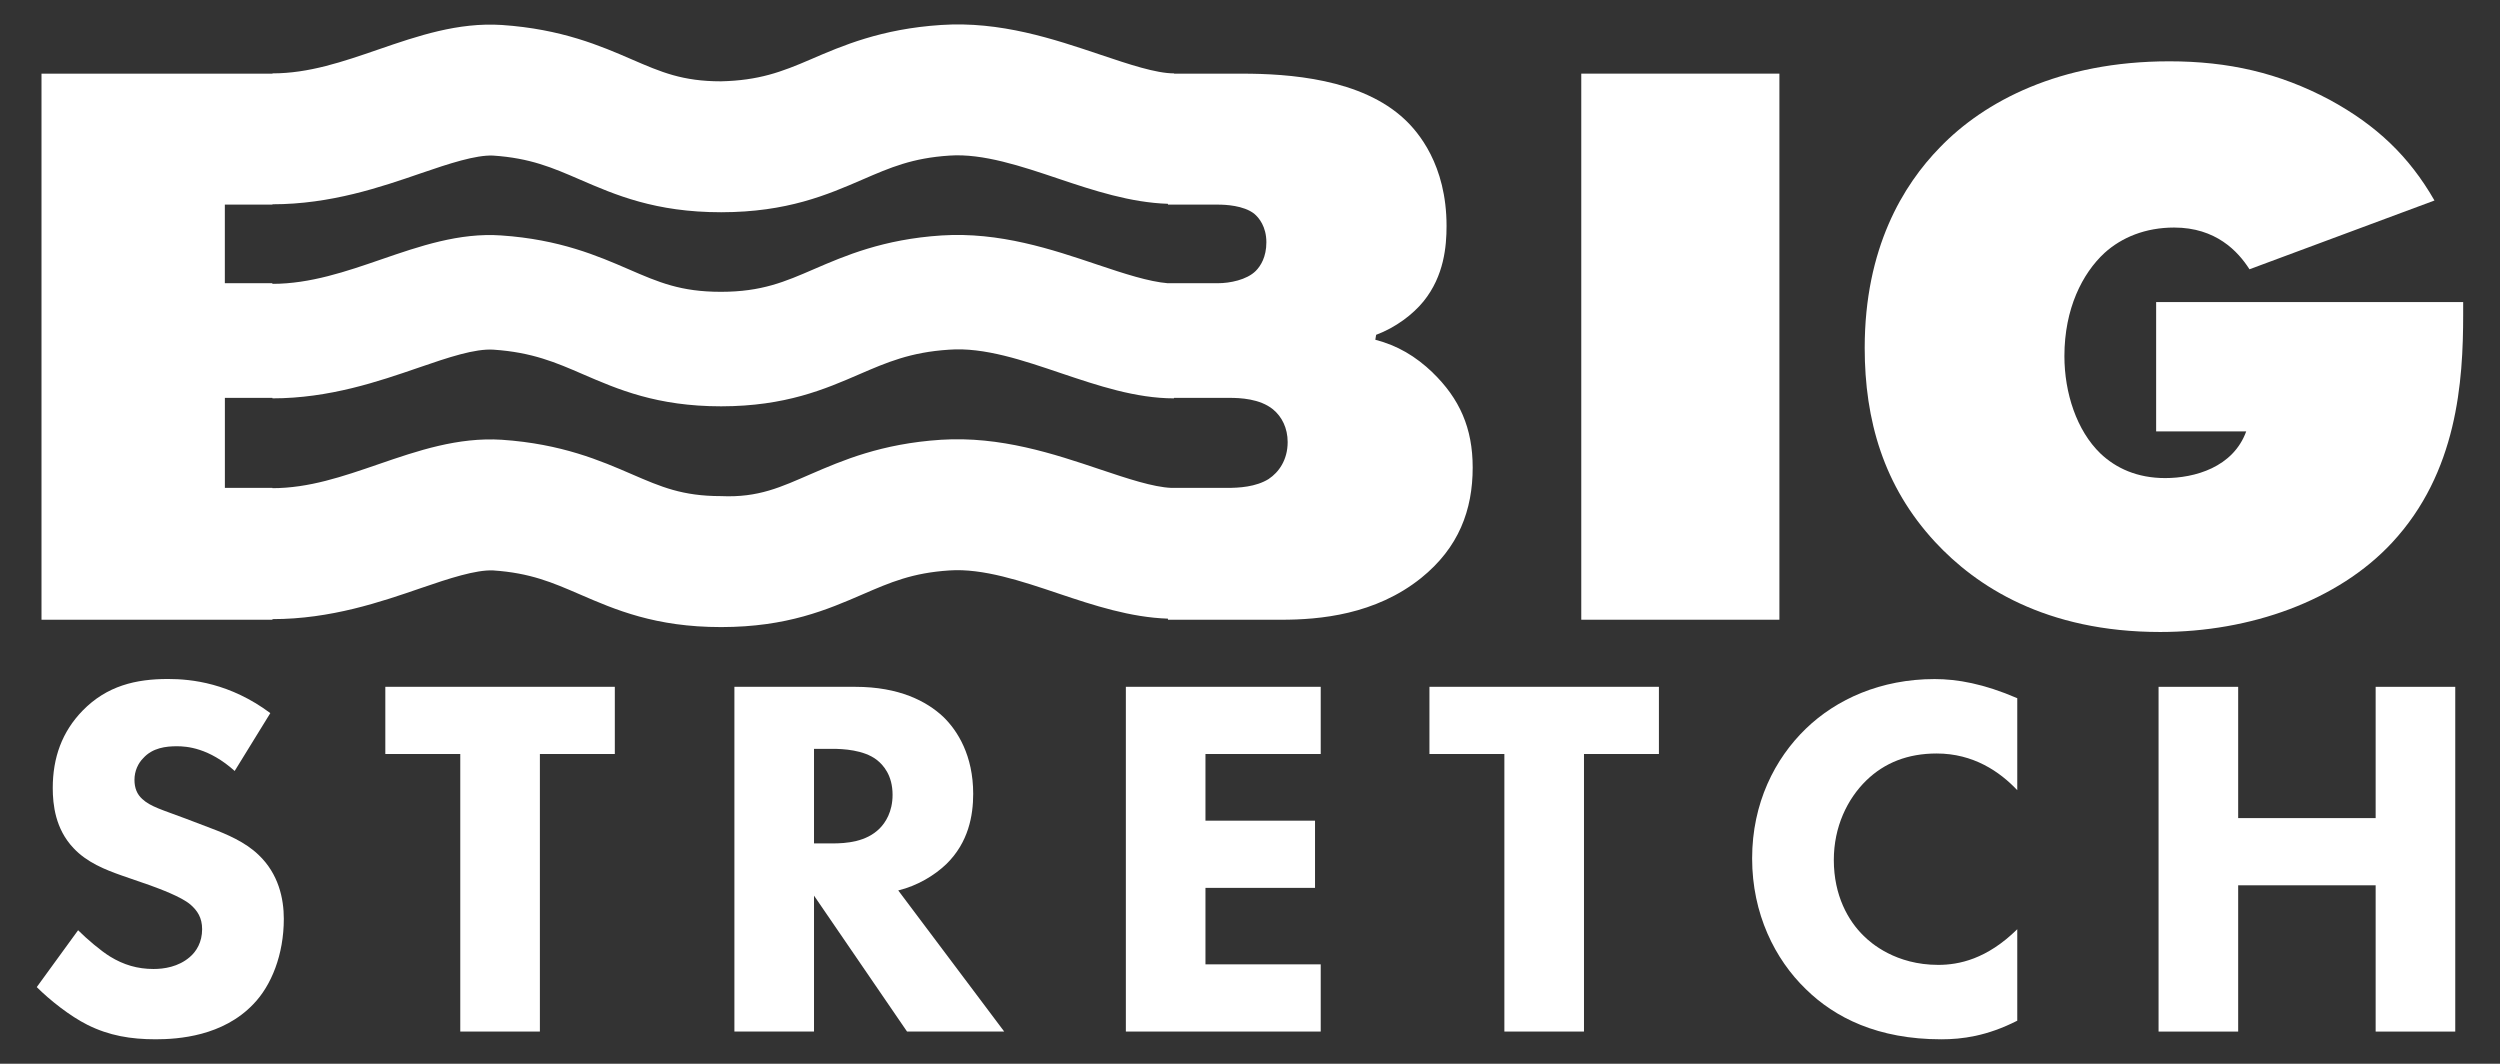 <?xml version="1.0" encoding="UTF-8"?><svg id="Layer_1" xmlns="http://www.w3.org/2000/svg" viewBox="0 0 1080 459.52"><rect x="0" y="0" width="1080" height="459.52" fill="#333333" stroke="none"/><defs><style>.cls-1{fill:#fff;stroke-width:0px;}</style></defs><path class="cls-1" d="m683.11,267.72V31.81h85.59v235.91h-85.59Z"/><path class="cls-1" d="m931.47,130.49h132.62v5.3c0,29-2.48,68.27-30.76,98.68-23.36,25.11-61.2,38.55-100.11,38.55-49.51,0-79.57-19.8-97.26-38.89-22.29-24.06-30.41-52.7-30.41-83.84,0-43.14,16.62-70.39,32.54-86.66,19.09-19.8,51.64-37.14,99.01-37.14,25.49,0,47.4,4.95,69.32,16.63,20.16,10.96,34.33,24.41,45.27,43.5l-79.92,29.71c-4.95-7.78-14.52-18.03-32.54-18.03-12.38,0-22.64,4.23-30.07,10.96-9.56,8.84-17.34,24.05-17.34,44.57,0,15.91,5.3,32.18,15.58,42.09,6.71,6.36,15.9,10.61,27.94,10.61,12.73,0,29.35-4.61,35.02-20.16h-38.91v-55.89Z"/><path class="cls-1" d="m618.88,160.91c-7.4-7.07-15.21-11.66-24.74-14.14l.35-2.13c8.5-3.18,15.93-8.84,20.51-14.5,8.84-10.96,9.91-23.69,9.91-32.54,0-26.52-12.38-40.67-18.03-45.98-18.75-17.68-50.23-19.8-70.39-19.8h-29.29v-.12c-7.83,0-19.48-3.92-31.83-8.07-20.2-6.79-43.14-14.55-68.85-12.84-25.82,1.68-42.68,8.97-56.24,14.83-12.78,5.52-22.5,9.13-38.81,9.51-16.65,0-25.82-3.97-38.49-9.45-13.51-5.85-30.33-13.13-56.17-14.89-18.96-1.22-36.38,4.74-53.28,10.56-15.47,5.33-30.07,10.35-45.83,10.35v.12H17.93v235.91h99.77v-.27c25.22,0,46.86-7.45,64.23-13.43,12.12-4.17,23.63-7.92,31.06-7.61,16.12,1.09,25.56,5.19,37.52,10.36,15.28,6.62,32.59,14.12,60.96,14.12h.18c28.41-.03,45.77-7.54,61.08-14.17,11.96-5.18,21.41-9.26,37.43-10.3,14.43-.99,31.16,4.6,47.16,10,15.28,5.14,31.07,10.3,47.24,10.83v.47h48.87c16.65,0,40.69-2.12,60.51-18.04,16.24-13.09,22.26-29.35,22.26-47.75,0-16.98-5.64-29.71-17.34-41.02ZM97.16,88.4h20.54v-.15c25.22,0,46.86-7.45,64.23-13.43,12.12-4.17,23.63-7.93,31.06-7.61,16.12,1.09,25.56,5.19,37.52,10.36,15.28,6.62,32.59,14.12,60.96,14.12h.18c28.41-.03,45.77-7.54,61.08-14.17,11.96-5.18,21.41-9.26,37.43-10.3,14.43-1.02,31.16,4.61,47.16,10,15.28,5.14,31.07,10.3,47.24,10.83v.35h21.66c3.17,0,10.94.35,15.55,3.89,2.13,1.77,5.3,5.66,5.3,12.38,0,6.36-2.48,10.25-4.58,12.37-3.89,3.9-11.32,5.31-16.27,5.31h-21.66v.02c-8.2-.66-18.92-4.15-30.35-7.99-19.88-6.7-42.38-14.26-67.48-12.66-25.21,1.64-41.76,8.8-55.06,14.54-12.63,5.47-22.61,9.79-40.1,9.81h-.13c-17.38,0-26.83-4.09-39.89-9.75-13.27-5.74-29.77-12.89-55.01-14.6-18.11-1.28-35.32,4.66-51.88,10.36-15.07,5.19-30.63,10.55-46.99,10.55v-.28h-20.54v-33.96Zm450.99,118.48c-5.64,3.54-13.08,3.89-18.03,3.89h-24.09c-7.8-.32-18.87-3.98-30.67-7.95-20.2-6.79-43.14-14.46-68.85-12.84-25.82,1.68-42.68,8.97-56.24,14.83-12.78,5.52-22.5,10.26-38.81,9.51-16.65,0-25.82-3.97-38.49-9.45-13.51-5.85-30.33-13.13-56.17-14.89-18.96-1.2-36.38,4.74-53.28,10.56-15.47,5.33-30.07,10.35-45.83,10.35v-.12h-20.54v-38.89h20.54v.21c24.62,0,45.95-7.34,63.08-13.24,13.03-4.49,24.38-8.31,32.46-7.79,16.72,1.14,26.9,5.54,38.68,10.65,14.96,6.47,31.91,13.82,59.55,13.82h.18c27.68-.04,44.68-7.38,59.67-13.88,11.78-5.09,21.97-9.5,38.61-10.58,15.3-1.17,32.2,4.67,48.52,10.18,15.84,5.33,32.22,10.84,48.73,10.84v-.21h23.99c4.58,0,13.08.35,18.75,4.94,3.89,3.18,6.36,8.14,6.36,14.15,0,7.78-3.89,13.09-8.15,15.91Z"/><path class="cls-1" d="m101.42,333.09c-11.17-10.04-20.77-10.71-25.01-10.71-4.69,0-10.5.66-14.52,5.13-2.24,2.24-3.8,5.58-3.8,9.38,0,3.57,1.12,6.25,3.35,8.26,3.57,3.35,8.71,4.69,18.75,8.48l11.16,4.25c6.48,2.45,14.52,5.81,20.32,11.39,8.71,8.25,10.94,18.97,10.94,27.68,0,15.41-5.36,28.81-13.17,36.84-13.17,13.84-32.38,15.18-42.21,15.18-10.71,0-20.09-1.56-29.47-6.25-7.59-3.8-16.3-10.72-21.88-16.3l17.86-24.56c3.8,3.79,9.83,8.93,13.84,11.38,5.81,3.57,11.84,5.36,18.75,5.36,4.47,0,10.72-.89,15.64-5.14,2.9-2.45,5.35-6.47,5.35-12.05,0-4.92-2.01-8.04-5.14-10.72-4.02-3.35-13.17-6.7-17.42-8.26l-12.28-4.25c-6.92-2.45-14.95-5.58-20.76-11.84-7.82-8.25-8.93-18.75-8.93-25.9,0-13.17,4.02-24.33,12.94-33.49,10.5-10.72,23-13.63,36.84-13.63,10.27,0,26.8,1.79,44.21,14.74l-15.4,25Z"/><path class="cls-1" d="m233.23,325.73v119.9h-34.39v-119.9h-32.38v-29.03h99.14v29.03h-32.37Z"/><path class="cls-1" d="m369.52,296.71c18.97,0,30.81,6.25,37.95,12.94,6.25,6.04,12.95,16.75,12.95,33.27,0,9.38-2.01,20.99-11.61,30.37-5.14,4.91-12.51,9.37-20.77,11.38l45.78,60.96h-41.98l-40.19-58.72v58.72h-34.39v-148.93h52.25Zm-17.86,67.65h7.81c6.25,0,14.74-.66,20.54-6.47,2.45-2.45,5.58-7.14,5.58-14.52,0-8.48-4.02-12.94-6.92-15.18-5.58-4.25-14.52-4.69-18.98-4.69h-8.04v40.86Z"/><path class="cls-1" d="m570.55,325.73h-49.79v28.8h47.33v29.03h-47.33v33.04h49.79v29.03h-84.18v-148.93h84.18v29.03Z"/><path class="cls-1" d="m684.28,325.73v119.9h-34.39v-119.9h-32.37v-29.03h99.13v29.03h-32.37Z"/><path class="cls-1" d="m871.46,440.94c-13.17,6.7-23.89,8.04-32.82,8.04-27.46,0-45.99-9.37-58.5-21.65-13.4-12.95-23.22-32.6-23.22-56.49s9.82-43.1,23.22-56.05c13.17-12.73,32.38-21.43,55.6-21.43,9.83,0,21.22,2.01,35.72,8.26v39.74c-7.59-8.04-18.98-15.85-34.83-15.85-12.5,0-22.54,4.03-30.36,11.62-8.26,8.04-14.06,20.09-14.06,34.38,0,15.41,6.25,26.35,12.94,32.82,3.13,3.13,13.84,12.5,32.15,12.5,8.94,0,20.99-2.45,34.16-15.4v39.52Z"/><path class="cls-1" d="m966.89,353.42h59.39v-56.71h34.39v148.93h-34.39v-63.19h-59.39v63.19h-34.39v-148.93h34.39v56.71Z"/></svg>